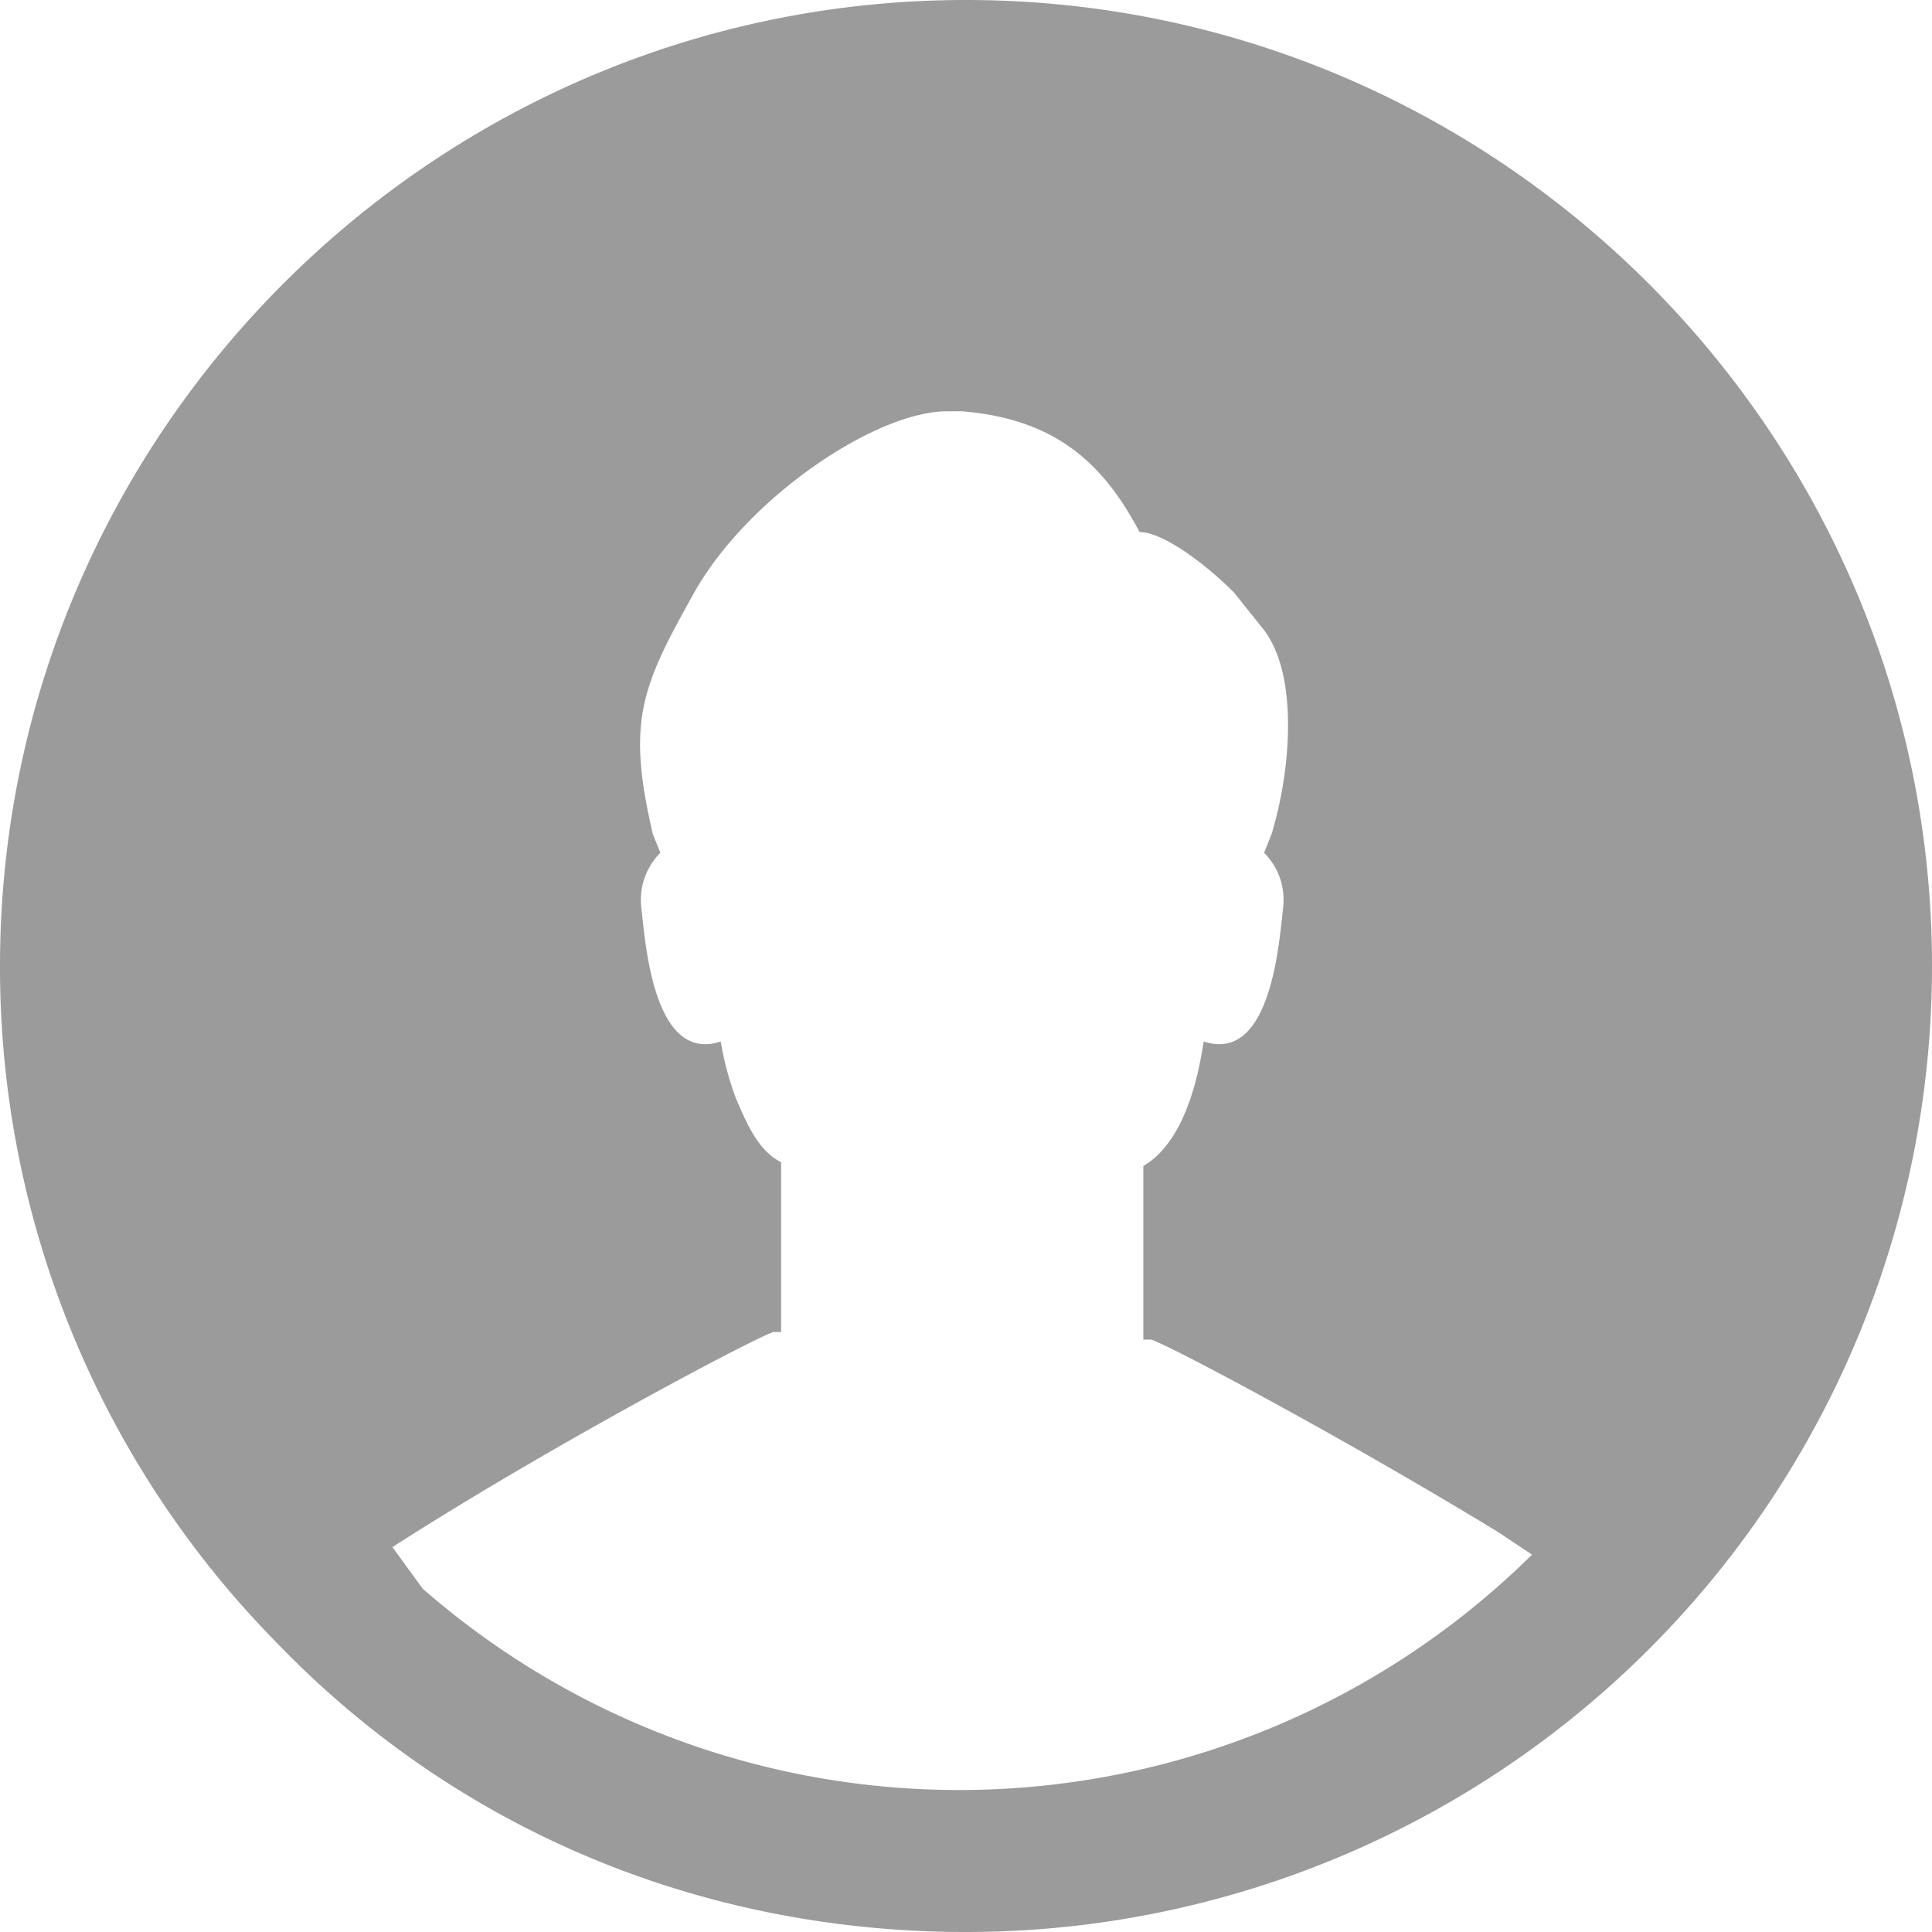 <svg id="_10" data-name="10" xmlns="http://www.w3.org/2000/svg" viewBox="0 0 512 512"><defs><style>.cls-1{fill:#9b9b9b;}</style></defs><title>no-avatar</title><path class="cls-1" d="M256,1C115,1,0,116,0,257A255,255,0,0,0,73,436c48,50,113,77,183,77A256,256,0,0,0,512,257C512,116,397,1,256,1ZM104,411c42-27,97-56,101-57h2V309c-6-3-9-10-12-17a80,80,0,0,1-4-15h0c-18,6-20-27-21-35s3-13,5-15l-2-5h0c-7-30-3-39,11-64s48-48,67-48h4c24,2,37,13,47,32,6,0,17,8,25,16l8,10c6,8,7,21,6,33a106,106,0,0,1-4,21h0l-2,5c2,2,6,7,5,15s-3,41-21,35h0c-1,6-4,26-16,33v46h2c4,1,51,26,92,51l9,6a216,216,0,0,1-294,9Z" transform="translate(0 -1)"/></svg>